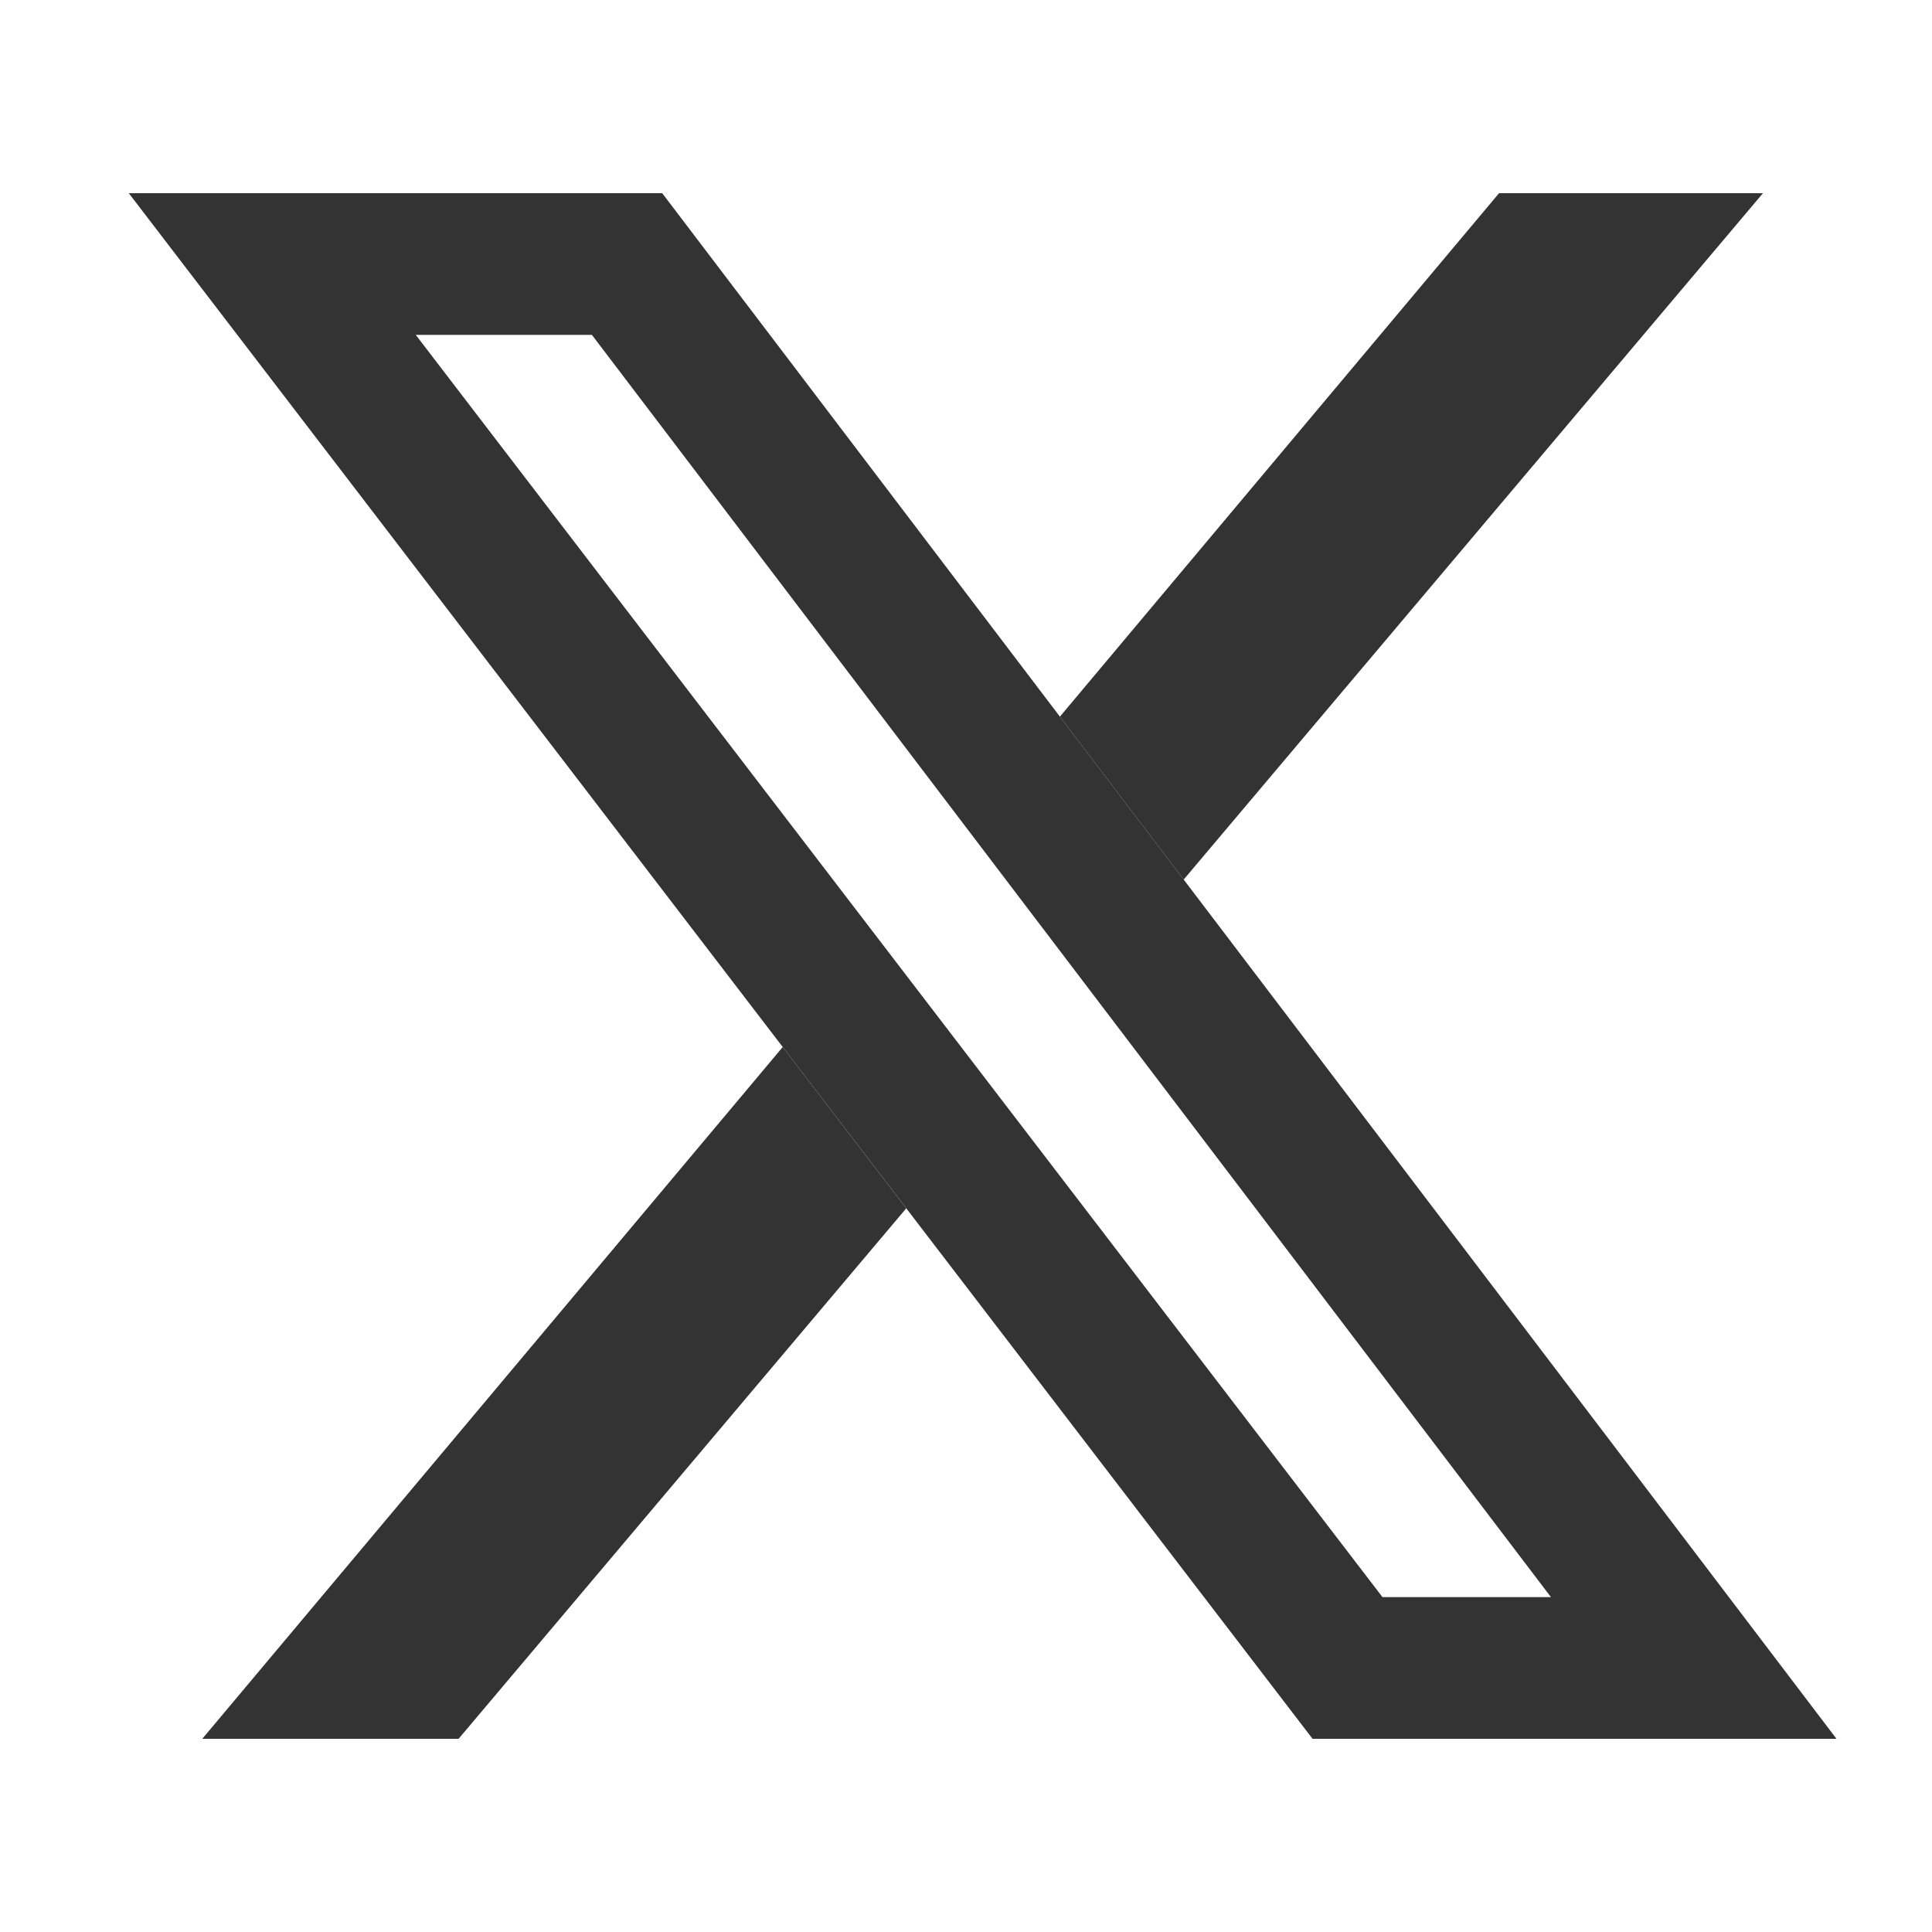 <svg width="30" height="30" viewBox="0 0 30 30" fill="none" xmlns="http://www.w3.org/2000/svg">
<path d="M12.154 16.258L3.141 27H7.121L14.072 18.763L12.154 16.258Z" fill="#333333"/>
<path d="M18.38 13.658L16.458 11.128L23.277 3H27.375L18.38 13.658Z" fill="#333333"/>
<path fill-rule="evenodd" clip-rule="evenodd" d="M2 3L20.381 27H28.517L10.283 3H2ZM6.456 5.2L21.467 24.8H24.083L9.191 5.2H6.456Z" fill="#333333"/>
</svg>
